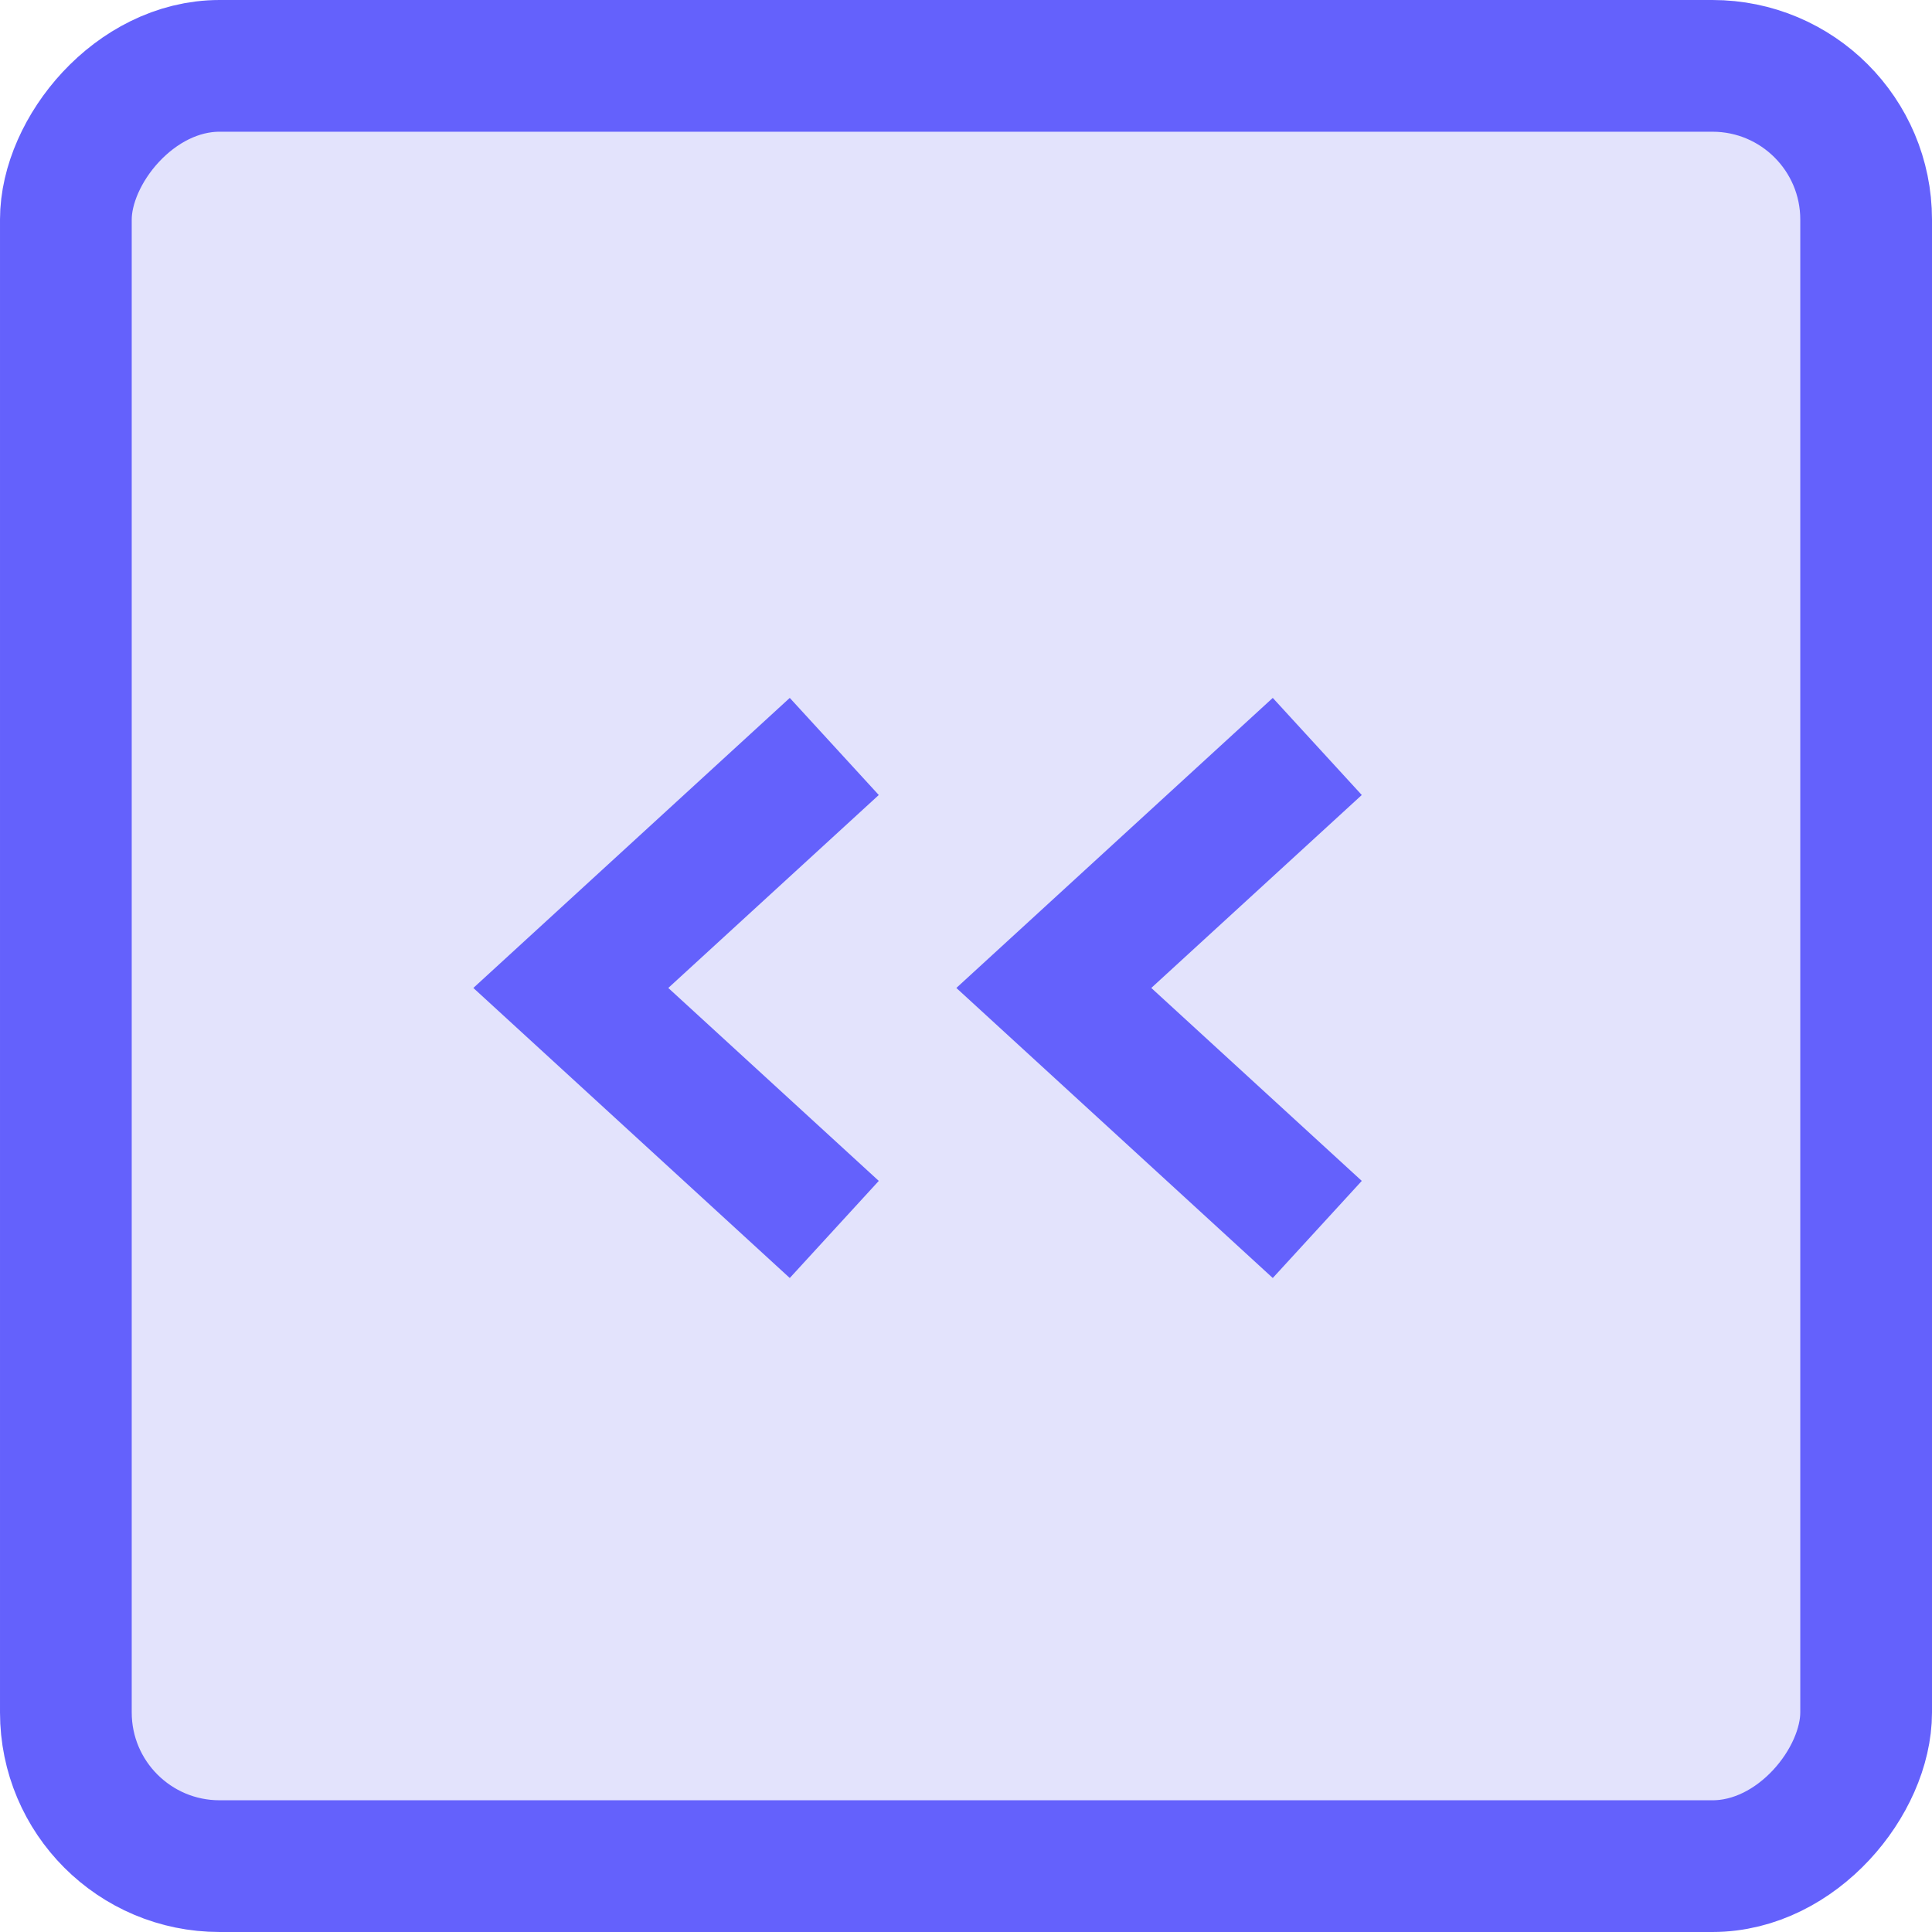 <svg xmlns="http://www.w3.org/2000/svg" width="44" height="44" fill="none"><rect width="41" height="41" x="-1.5" y="1.5" fill="#E3E3FC" stroke="#6461FC" stroke-width="3" rx="3.5" transform="matrix(-1 0 0 1 41 0)"/><path stroke="#6461FC" stroke-width="3" d="m19 17-6 5.5 6 5.5m11-11-6 5.5 6 5.5"/></svg>